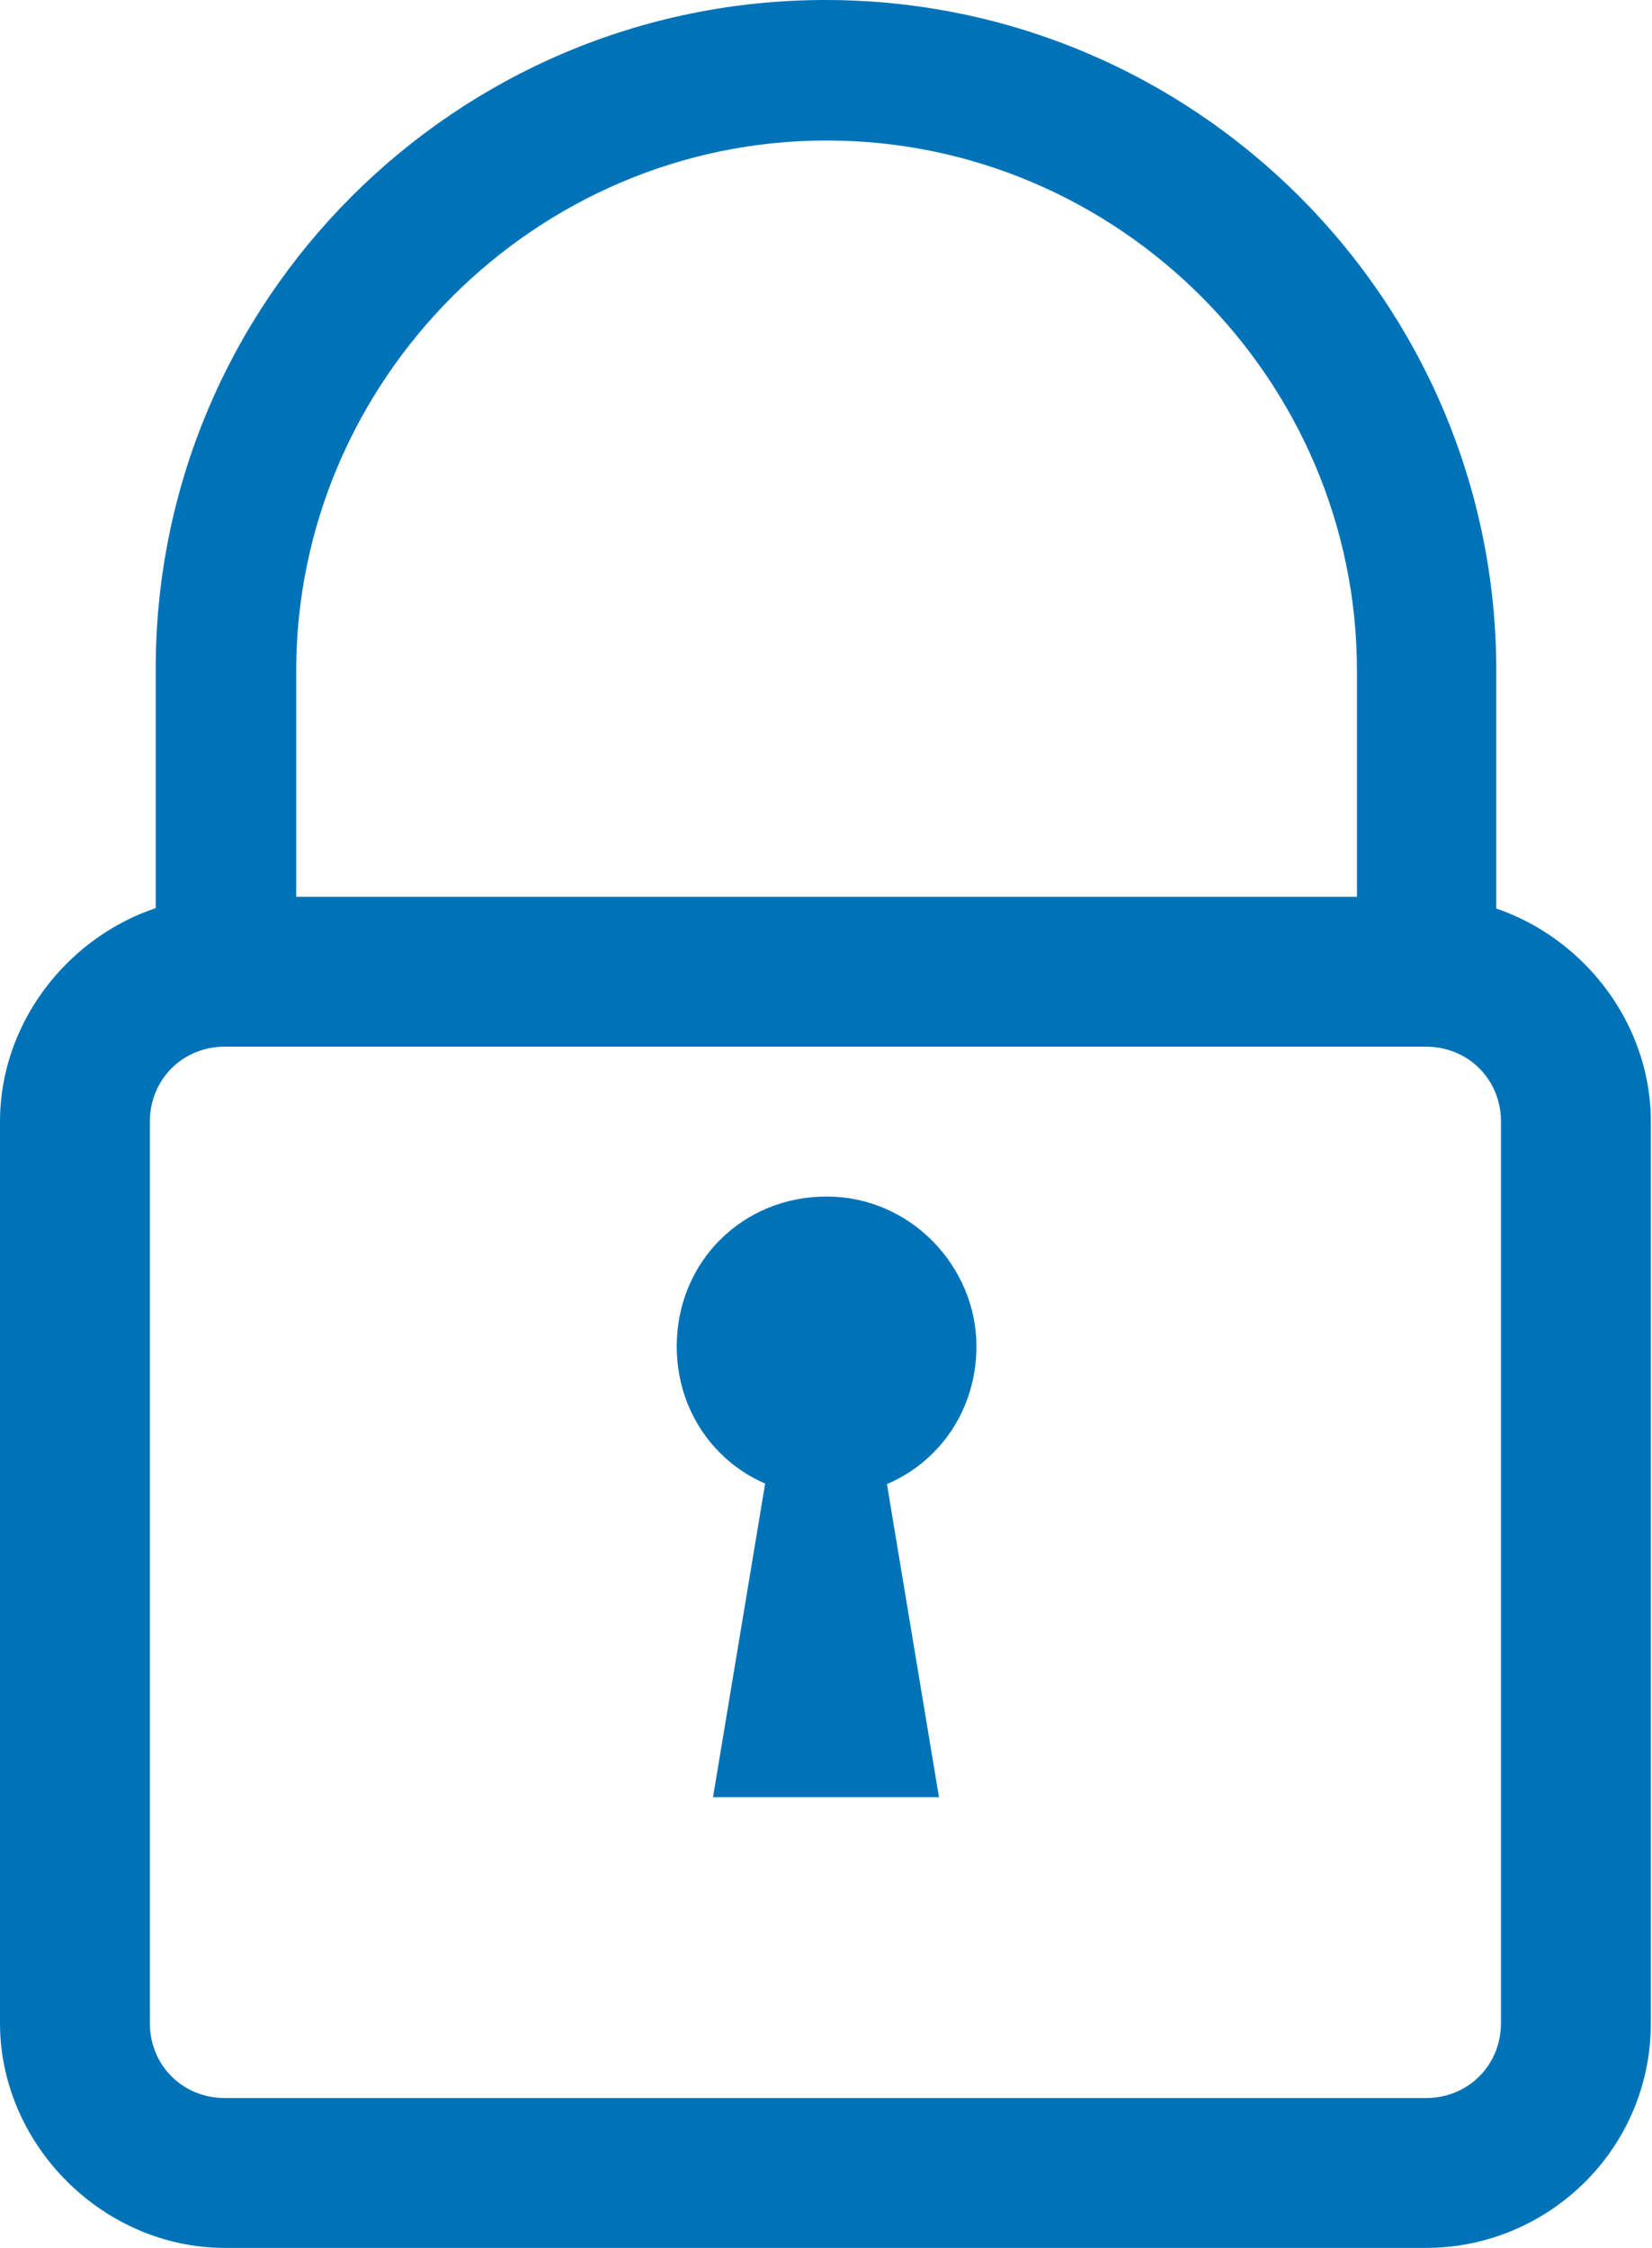 <?xml version="1.0" encoding="UTF-8"?>
<svg id="Layer_2" data-name="Layer 2" xmlns="http://www.w3.org/2000/svg" viewBox="0 0 14.11 19.2">
  <defs>
    <style>
      .cls-1 {
        fill: #0073b8;
      }
    </style>
  </defs>
  <g id="Layer_2-2" data-name="Layer 2">
    <g id="Icon-Lock">
      <path id="Fill-66" class="cls-1" d="M12.79,8.3h-1.2v-2.57c0-2.49-2.04-4.53-4.53-4.53S2.53,3.25,2.53,5.73v2.57h-1.2v-2.57C1.32,2.57,3.89,0,7.05,0s5.73,2.57,5.73,5.73v2.57"/>
      <path id="Fill-67" class="cls-1" d="M12.19,19.2H1.92c-1.04,0-1.92-.88-1.92-1.92v-7.7c0-1.04.88-1.92,1.92-1.92h10.26c1.04,0,1.92.88,1.92,1.92v7.7c0,1.08-.88,1.92-1.92,1.92h0ZM1.92,8.94c-.36,0-.64.28-.64.64v7.7c0,.36.28.64.64.64h10.26c.36,0,.64-.28.64-.64v-7.7c0-.36-.28-.64-.64-.64H1.92Z"/>
      <path id="Fill-68" class="cls-1" d="M8.34,11.5c0,.72-.56,1.28-1.28,1.28s-1.28-.56-1.28-1.28.56-1.28,1.28-1.28,1.28.6,1.28,1.28"/>
      <polyline id="Fill-69" class="cls-1" points="7.38 11.5 6.73 11.5 6.09 15.35 8.02 15.35 7.38 11.5"/>
    </g>
  </g>
</svg>